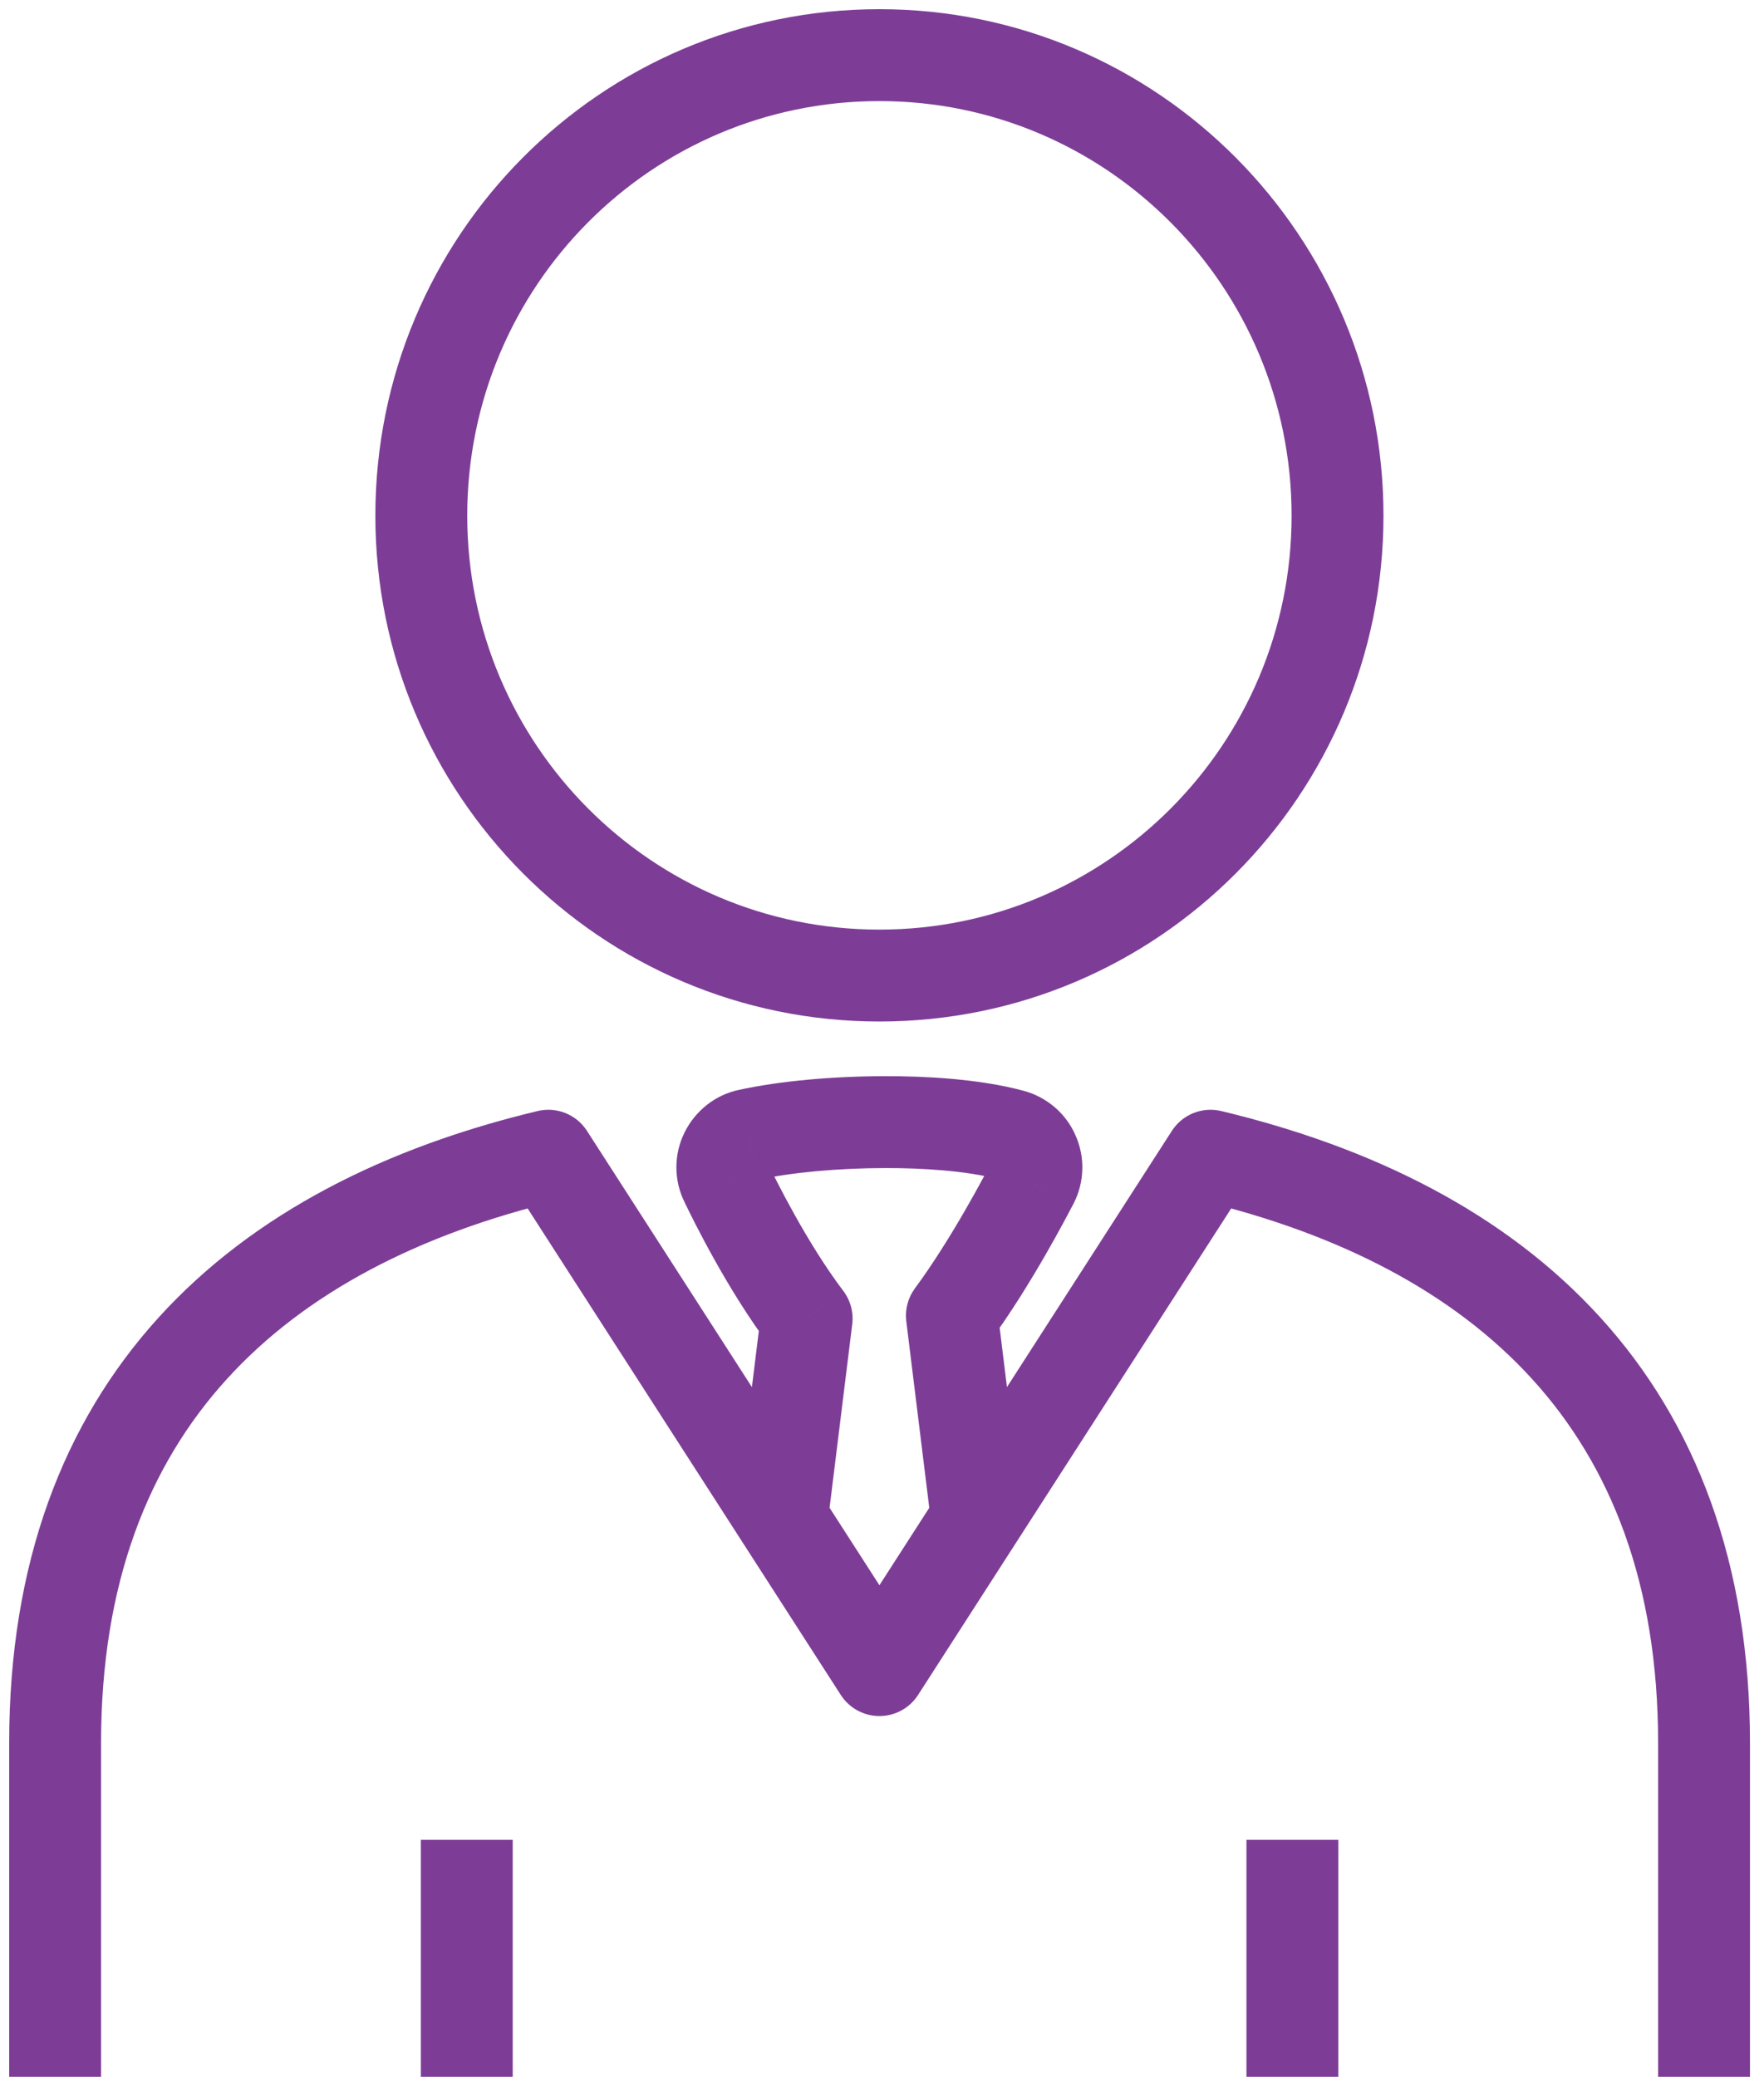 <?xml version="1.0" encoding="UTF-8"?>
<svg xmlns="http://www.w3.org/2000/svg" width="96" height="113" viewBox="0 0 96 113" fill="none">
  <path d="M65.878 62.884L66.46 60.452C65.427 60.205 64.35 60.638 63.776 61.531L65.878 62.884ZM47.86 90.872L45.758 92.225C46.218 92.94 47.01 93.372 47.86 93.372C48.71 93.372 49.502 92.94 49.962 92.225L47.86 90.872ZM29.841 62.884L31.944 61.531C31.369 60.638 30.293 60.205 29.26 60.452L29.841 62.884ZM50.683 82.938C50.852 84.308 52.1 85.282 53.47 85.113C54.84 84.944 55.814 83.696 55.645 82.326L50.683 82.938ZM51.803 71.586L49.791 70.102C49.411 70.616 49.243 71.257 49.322 71.892L51.803 71.586ZM56.206 64.34L58.415 65.509C58.419 65.502 58.423 65.494 58.427 65.487L56.206 64.34ZM56.241 62.777L53.941 63.758C53.951 63.781 53.961 63.804 53.972 63.826L56.241 62.777ZM55.056 61.765L54.406 64.179L54.409 64.18L55.056 61.765ZM40.734 61.747L41.226 64.198C41.241 64.195 41.256 64.192 41.271 64.189L40.734 61.747ZM39.496 64.305L41.75 63.224C41.745 63.213 41.739 63.201 41.734 63.19L39.496 64.305ZM43.899 71.746L46.38 72.052C46.46 71.406 46.284 70.754 45.891 70.236L43.899 71.746ZM40.074 82.326C39.905 83.696 40.878 84.944 42.249 85.113C43.619 85.282 44.867 84.308 45.036 82.938L40.074 82.326ZM20.428 28.058C20.428 43.246 32.695 55.581 47.86 55.581V50.581C35.475 50.581 25.428 40.503 25.428 28.058H20.428ZM47.86 55.581C63.024 55.581 75.291 43.246 75.291 28.058H70.291C70.291 40.503 60.244 50.581 47.86 50.581V55.581ZM75.291 28.058C75.291 12.874 63.028 0.5 47.86 0.5V5.5C60.24 5.5 70.291 15.608 70.291 28.058H75.291ZM47.86 0.5C32.693 0.5 20.428 12.837 20.428 28.058H25.428C25.428 15.575 35.477 5.5 47.86 5.5V0.5ZM95.237 113V94.832H90.237V113H95.237ZM95.237 94.832C95.237 85.071 92.297 77.403 87.084 71.675C81.909 65.987 74.686 62.421 66.46 60.452L65.296 65.315C72.877 67.129 79.084 70.312 83.386 75.04C87.651 79.727 90.237 86.142 90.237 94.832H95.237ZM63.776 61.531L45.758 89.519L49.962 92.225L67.98 64.237L63.776 61.531ZM49.962 89.519L31.944 61.531L27.739 64.237L45.758 92.225L49.962 89.519ZM29.26 60.452C21.033 62.421 13.814 65.987 8.643 71.675C3.435 77.405 0.5 85.072 0.5 94.832H5.5C5.5 86.141 8.082 79.725 12.343 75.039C16.64 70.311 22.842 67.129 30.423 65.315L29.26 60.452ZM0.5 94.832V113H5.5V94.832H0.5ZM27.903 113V100.107H22.903V113H27.903ZM72.834 113V100.107H67.834V113H72.834ZM55.645 82.326L54.284 71.28L49.322 71.892L50.683 82.938L55.645 82.326ZM53.815 73.07C56.119 69.946 58.131 66.047 58.415 65.509L53.996 63.171C53.679 63.77 51.836 67.33 49.791 70.102L53.815 73.07ZM58.427 65.487C59.023 64.332 59.068 62.935 58.51 61.728L53.972 63.826C53.873 63.614 53.883 63.389 53.984 63.193L58.427 65.487ZM58.54 61.796C58.013 60.561 56.942 59.682 55.703 59.35L54.409 64.18C54.231 64.132 54.044 63.999 53.941 63.758L58.54 61.796ZM55.707 59.351C53.199 58.675 50.185 58.555 48.231 58.555V63.555C50.096 63.555 52.563 63.682 54.406 64.179L55.707 59.351ZM48.231 58.555C45.37 58.555 42.439 58.812 40.196 59.306L41.271 64.189C43.06 63.795 45.611 63.555 48.231 63.555V58.555ZM40.241 59.296C38.889 59.568 37.819 60.483 37.258 61.61L41.734 63.838C41.695 63.916 41.639 63.986 41.565 64.046C41.489 64.106 41.377 64.168 41.226 64.198L40.241 59.296ZM37.258 61.61C36.661 62.809 36.661 64.22 37.258 65.419L41.734 63.19C41.836 63.395 41.836 63.634 41.734 63.838L37.258 61.61ZM37.242 65.385C37.709 66.36 39.603 70.216 41.906 73.255L45.891 70.236C43.916 67.628 42.203 64.167 41.75 63.224L37.242 65.385ZM41.418 71.439L40.074 82.326L45.036 82.938L46.38 72.052L41.418 71.439Z" fill="#7D3D96"></path>
</svg>
